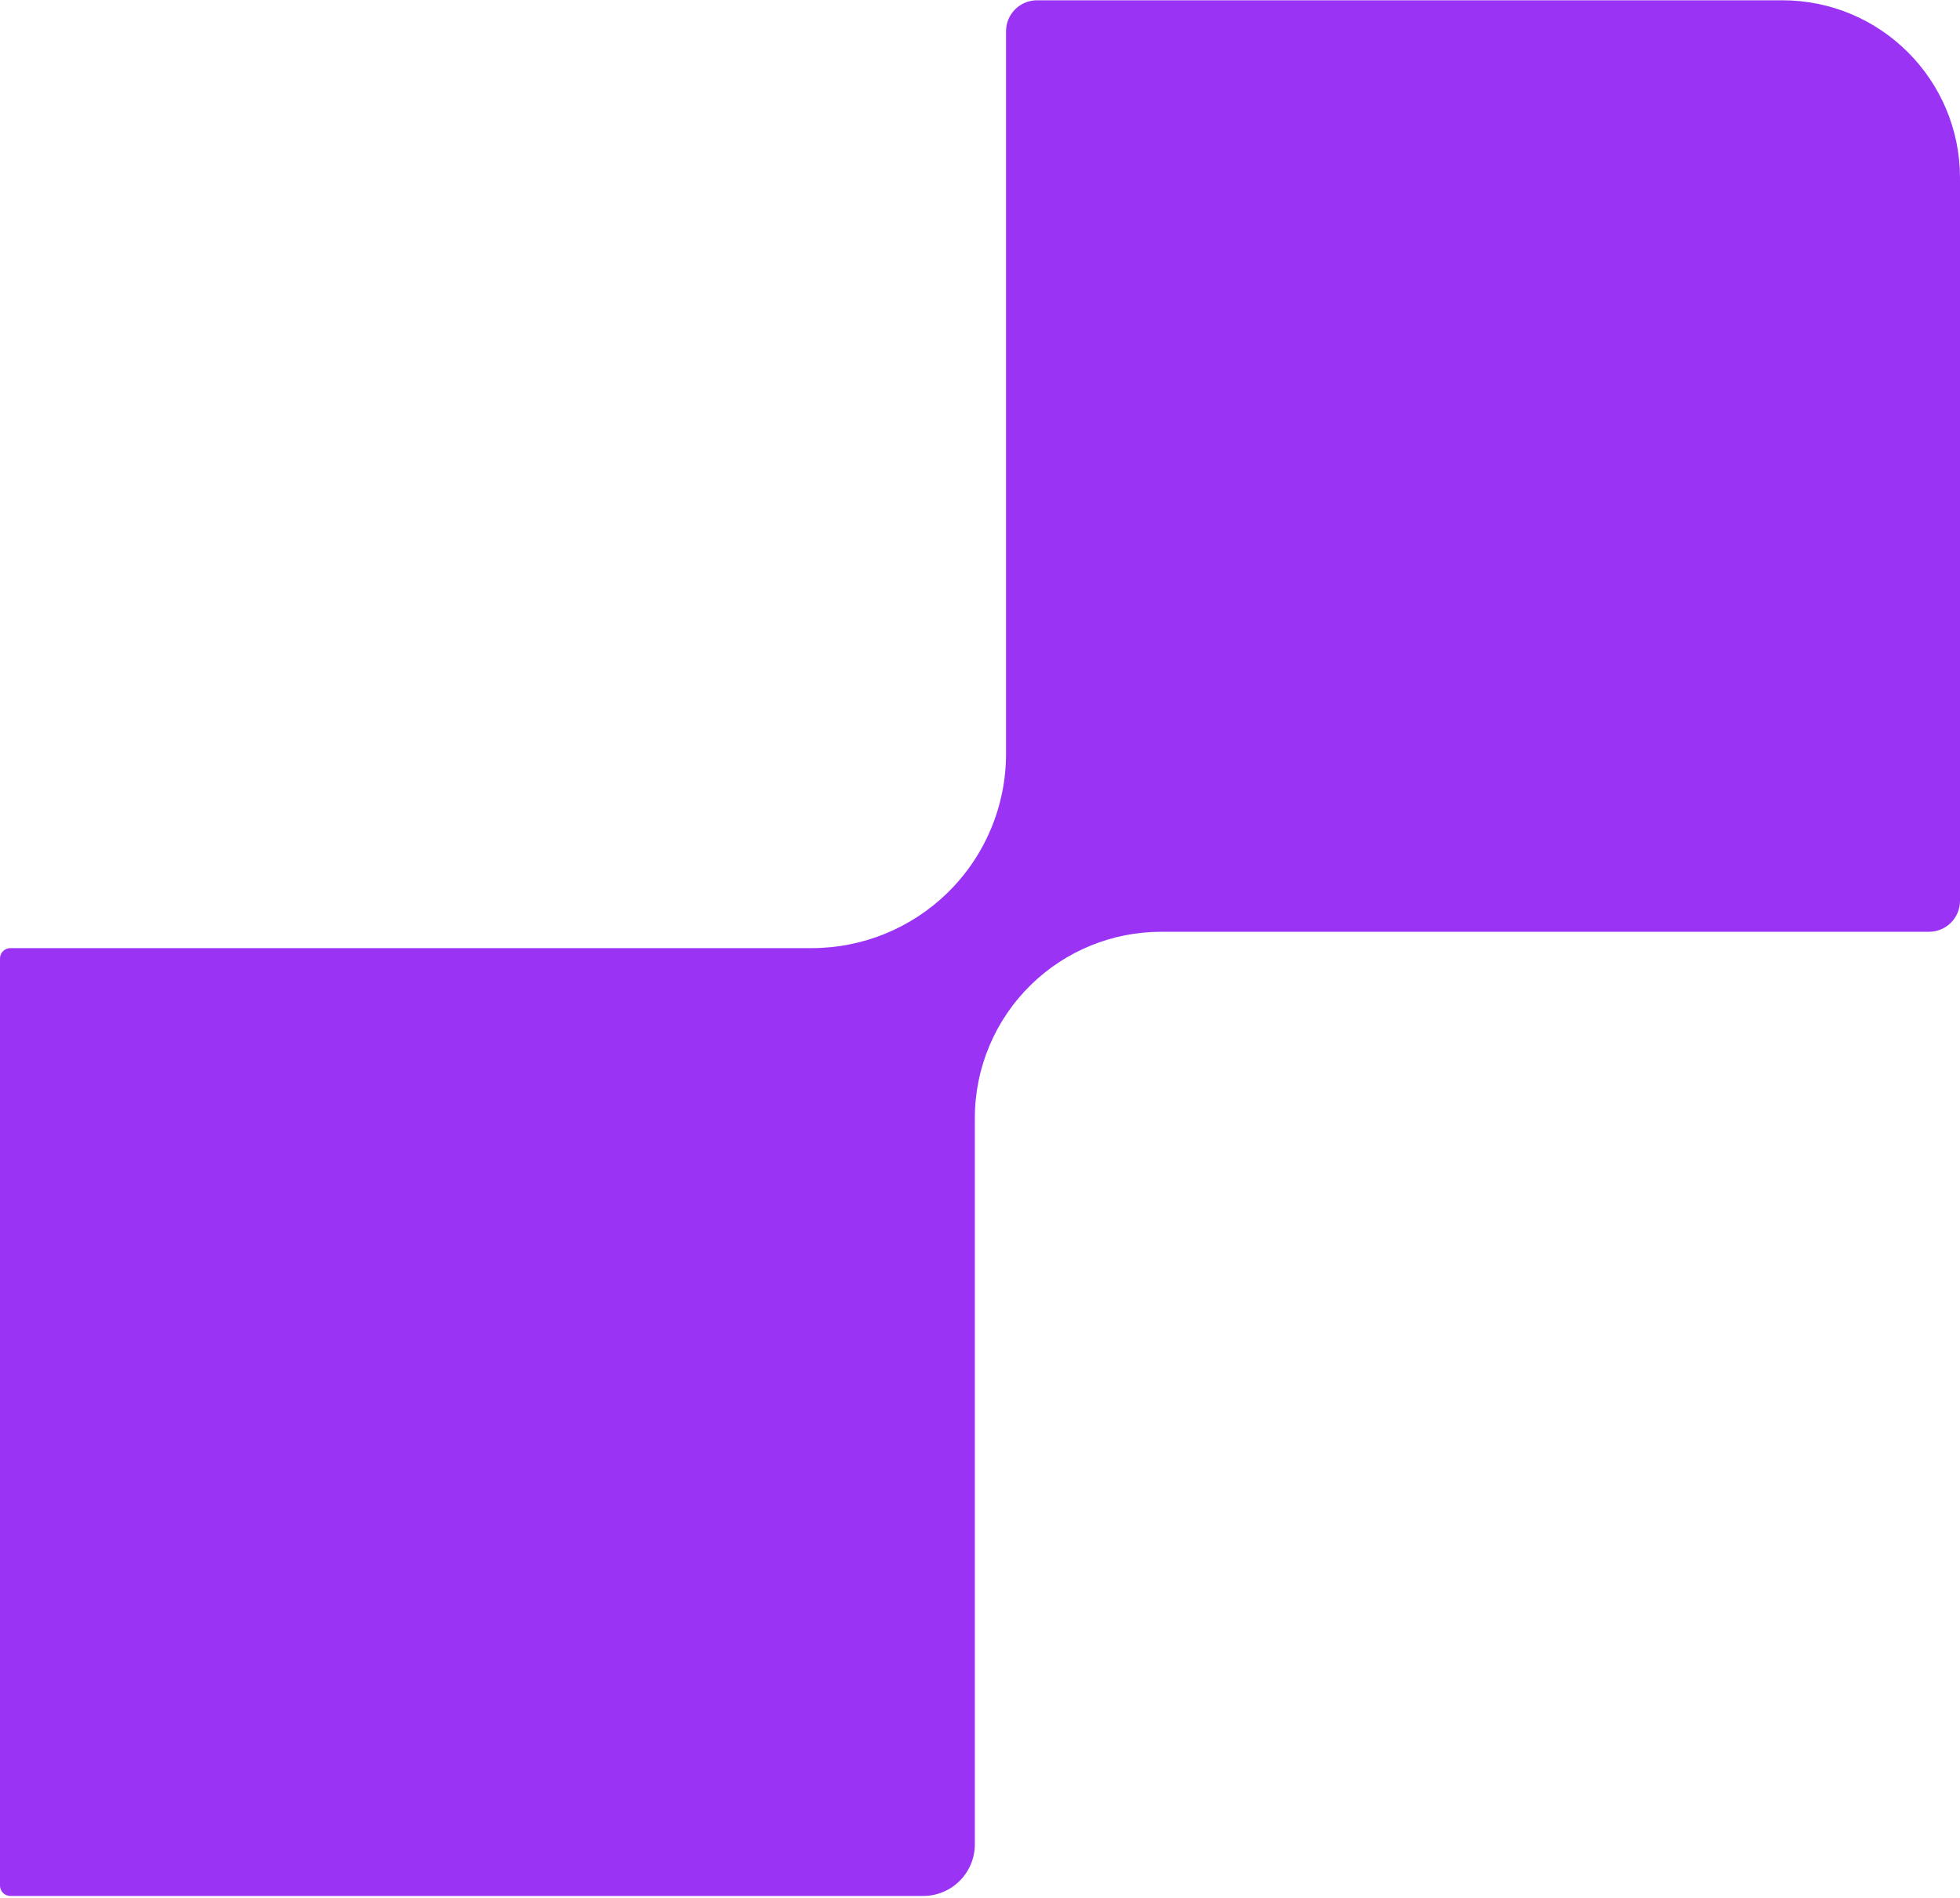 <?xml version="1.0" encoding="UTF-8"?> <svg xmlns="http://www.w3.org/2000/svg" width="949" height="919" viewBox="0 0 949 919" fill="none"><path fill-rule="evenodd" clip-rule="evenodd" d="M472 893.02C472 906.827 460.807 918.02 447 918.02L5 918.02C2.239 918.02 -4.19979e-05 915.781 -4.22451e-05 913.02L-8.24385e-05 464.08C-8.26857e-05 461.319 2.239 459.08 5 459.08L393.033 459.08C417.595 459.08 441.183 449.474 458.756 432.314V432.314C476.885 414.612 487.106 390.345 487.106 365.007L487.106 15.14C487.106 6.856 493.822 0.14 502.106 0.14L863 0.14C910.496 0.14 949 38.644 949 86.14L949 436.164C949 444.448 942.284 451.164 934 451.164L562.177 451.164C538.632 451.164 516.021 460.372 499.176 476.822V476.822C481.798 493.791 472 517.052 472 541.341L472 893.02Z" fill="#9A33F4"></path></svg> 